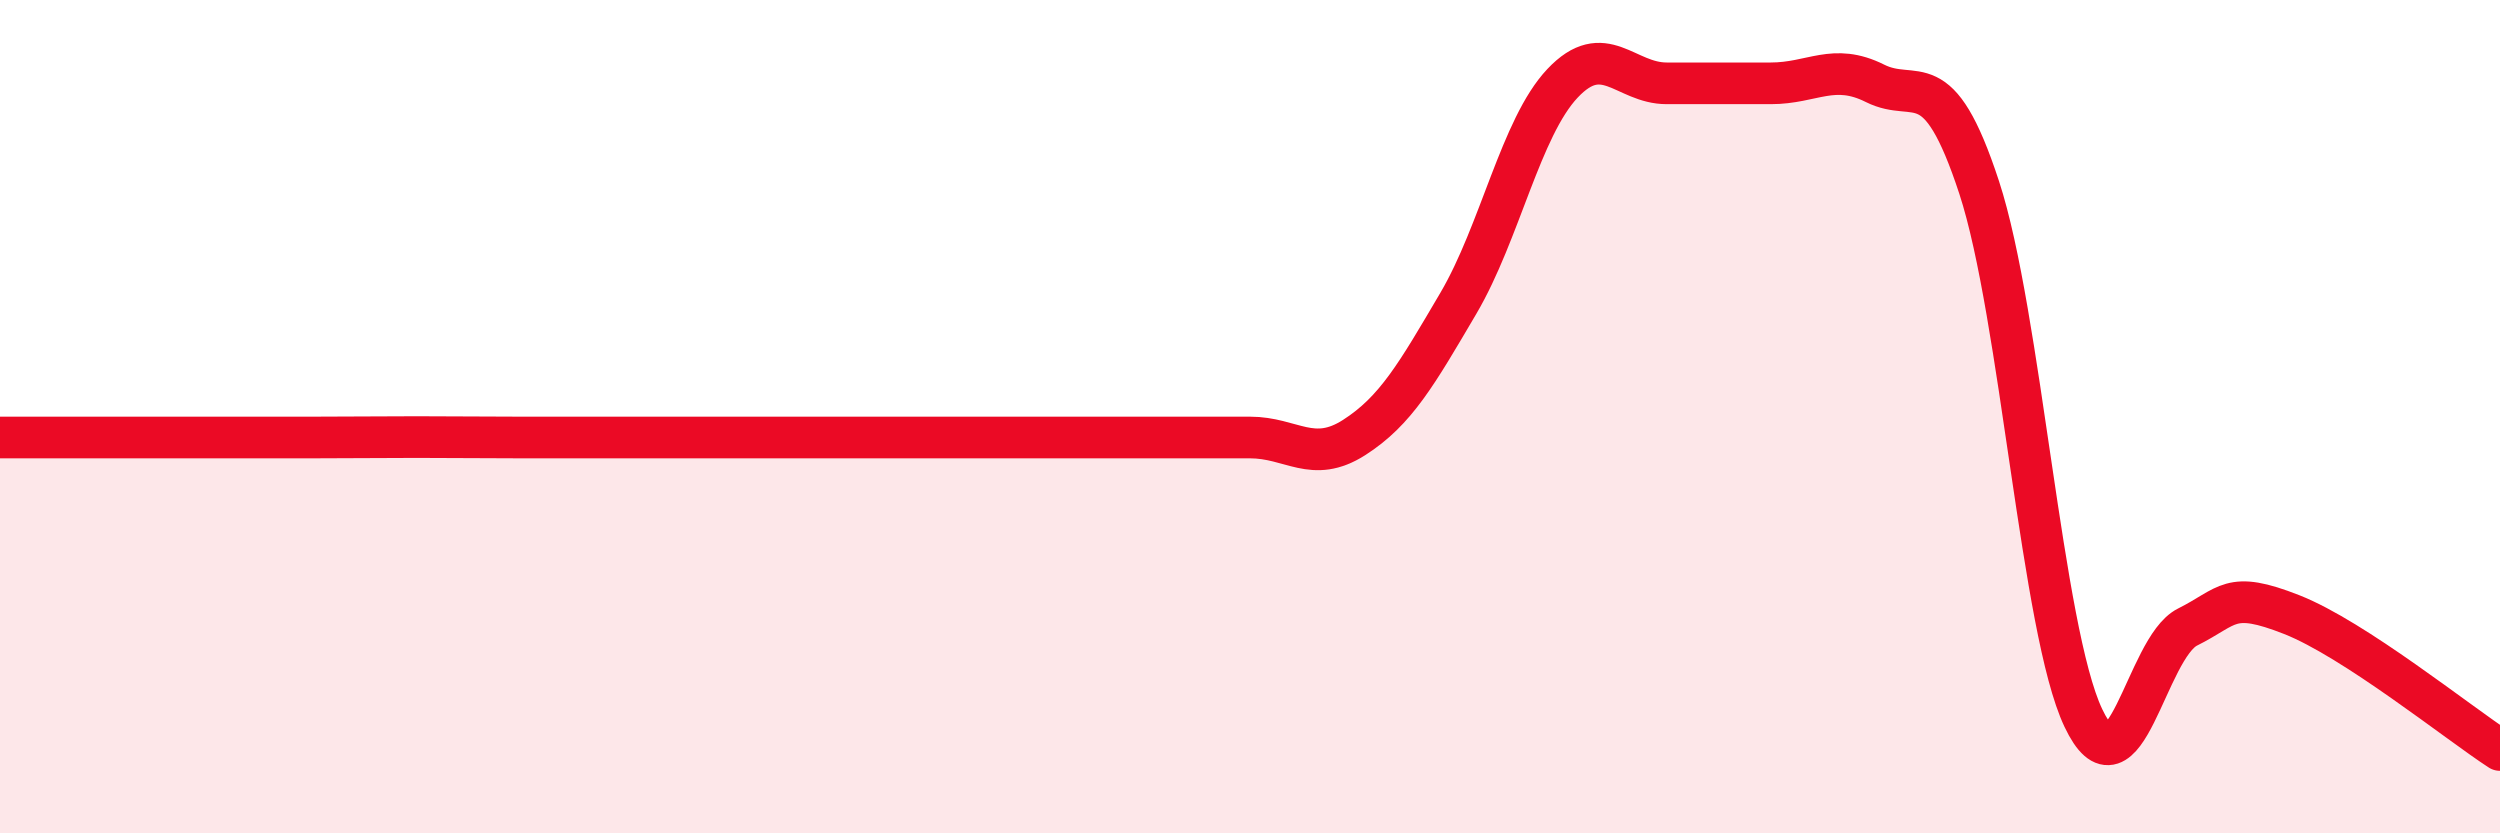 
    <svg width="60" height="20" viewBox="0 0 60 20" xmlns="http://www.w3.org/2000/svg">
      <path
        d="M 0,10.5 C 0.5,10.5 1.5,10.5 2.5,10.5 C 3.5,10.5 4,10.5 5,10.5 C 6,10.5 6.5,10.5 7.5,10.5 C 8.5,10.5 9,10.49 10,10.49 C 11,10.49 11.5,10.5 12.5,10.5 C 13.5,10.5 14,10.5 15,10.5 C 16,10.5 16.5,10.5 17.5,10.5 C 18.5,10.5 19,10.5 20,10.5 C 21,10.5 21.5,10.5 22.5,10.5 C 23.5,10.5 24,10.5 25,10.5 C 26,10.5 26.5,10.5 27.5,10.5 C 28.5,10.5 29,10.5 30,10.5 C 31,10.5 31.5,11.14 32.5,10.5 C 33.5,9.86 34,8.98 35,7.28 C 36,5.58 36.5,3.06 37.5,2 C 38.5,0.94 39,2 40,2 C 41,2 41.5,2 42.5,2 C 43.5,2 44,1.5 45,2 C 46,2.5 46.5,1.45 47.5,4.5 C 48.5,7.55 49,15.12 50,17.23 C 51,19.34 51.5,15.55 52.5,15.05 C 53.5,14.55 53.5,14.16 55,14.75 C 56.5,15.34 59,17.35 60,18L60 20L0 20Z"
        fill="#EB0A25"
        opacity="0.1"
        stroke-linecap="round"
        stroke-linejoin="round"
      />
      <path
        d="M 0,10.5 C 0.5,10.5 1.5,10.5 2.5,10.5 C 3.5,10.5 4,10.5 5,10.5 C 6,10.5 6.5,10.5 7.5,10.5 C 8.5,10.5 9,10.49 10,10.49 C 11,10.49 11.5,10.5 12.5,10.5 C 13.5,10.5 14,10.5 15,10.5 C 16,10.5 16.5,10.5 17.5,10.5 C 18.5,10.5 19,10.5 20,10.5 C 21,10.5 21.5,10.5 22.5,10.5 C 23.5,10.5 24,10.5 25,10.5 C 26,10.5 26.5,10.5 27.5,10.5 C 28.5,10.5 29,10.5 30,10.5 C 31,10.5 31.5,11.14 32.5,10.5 C 33.5,9.86 34,8.98 35,7.28 C 36,5.58 36.5,3.06 37.5,2 C 38.5,0.94 39,2 40,2 C 41,2 41.5,2 42.5,2 C 43.5,2 44,1.5 45,2 C 46,2.5 46.5,1.45 47.5,4.5 C 48.5,7.55 49,15.12 50,17.23 C 51,19.34 51.5,15.55 52.5,15.05 C 53.5,14.55 53.5,14.16 55,14.75 C 56.5,15.34 59,17.35 60,18"
        stroke="#EB0A25"
        stroke-width="1"
        fill="none"
        stroke-linecap="round"
        stroke-linejoin="round"
      />
    </svg>
  